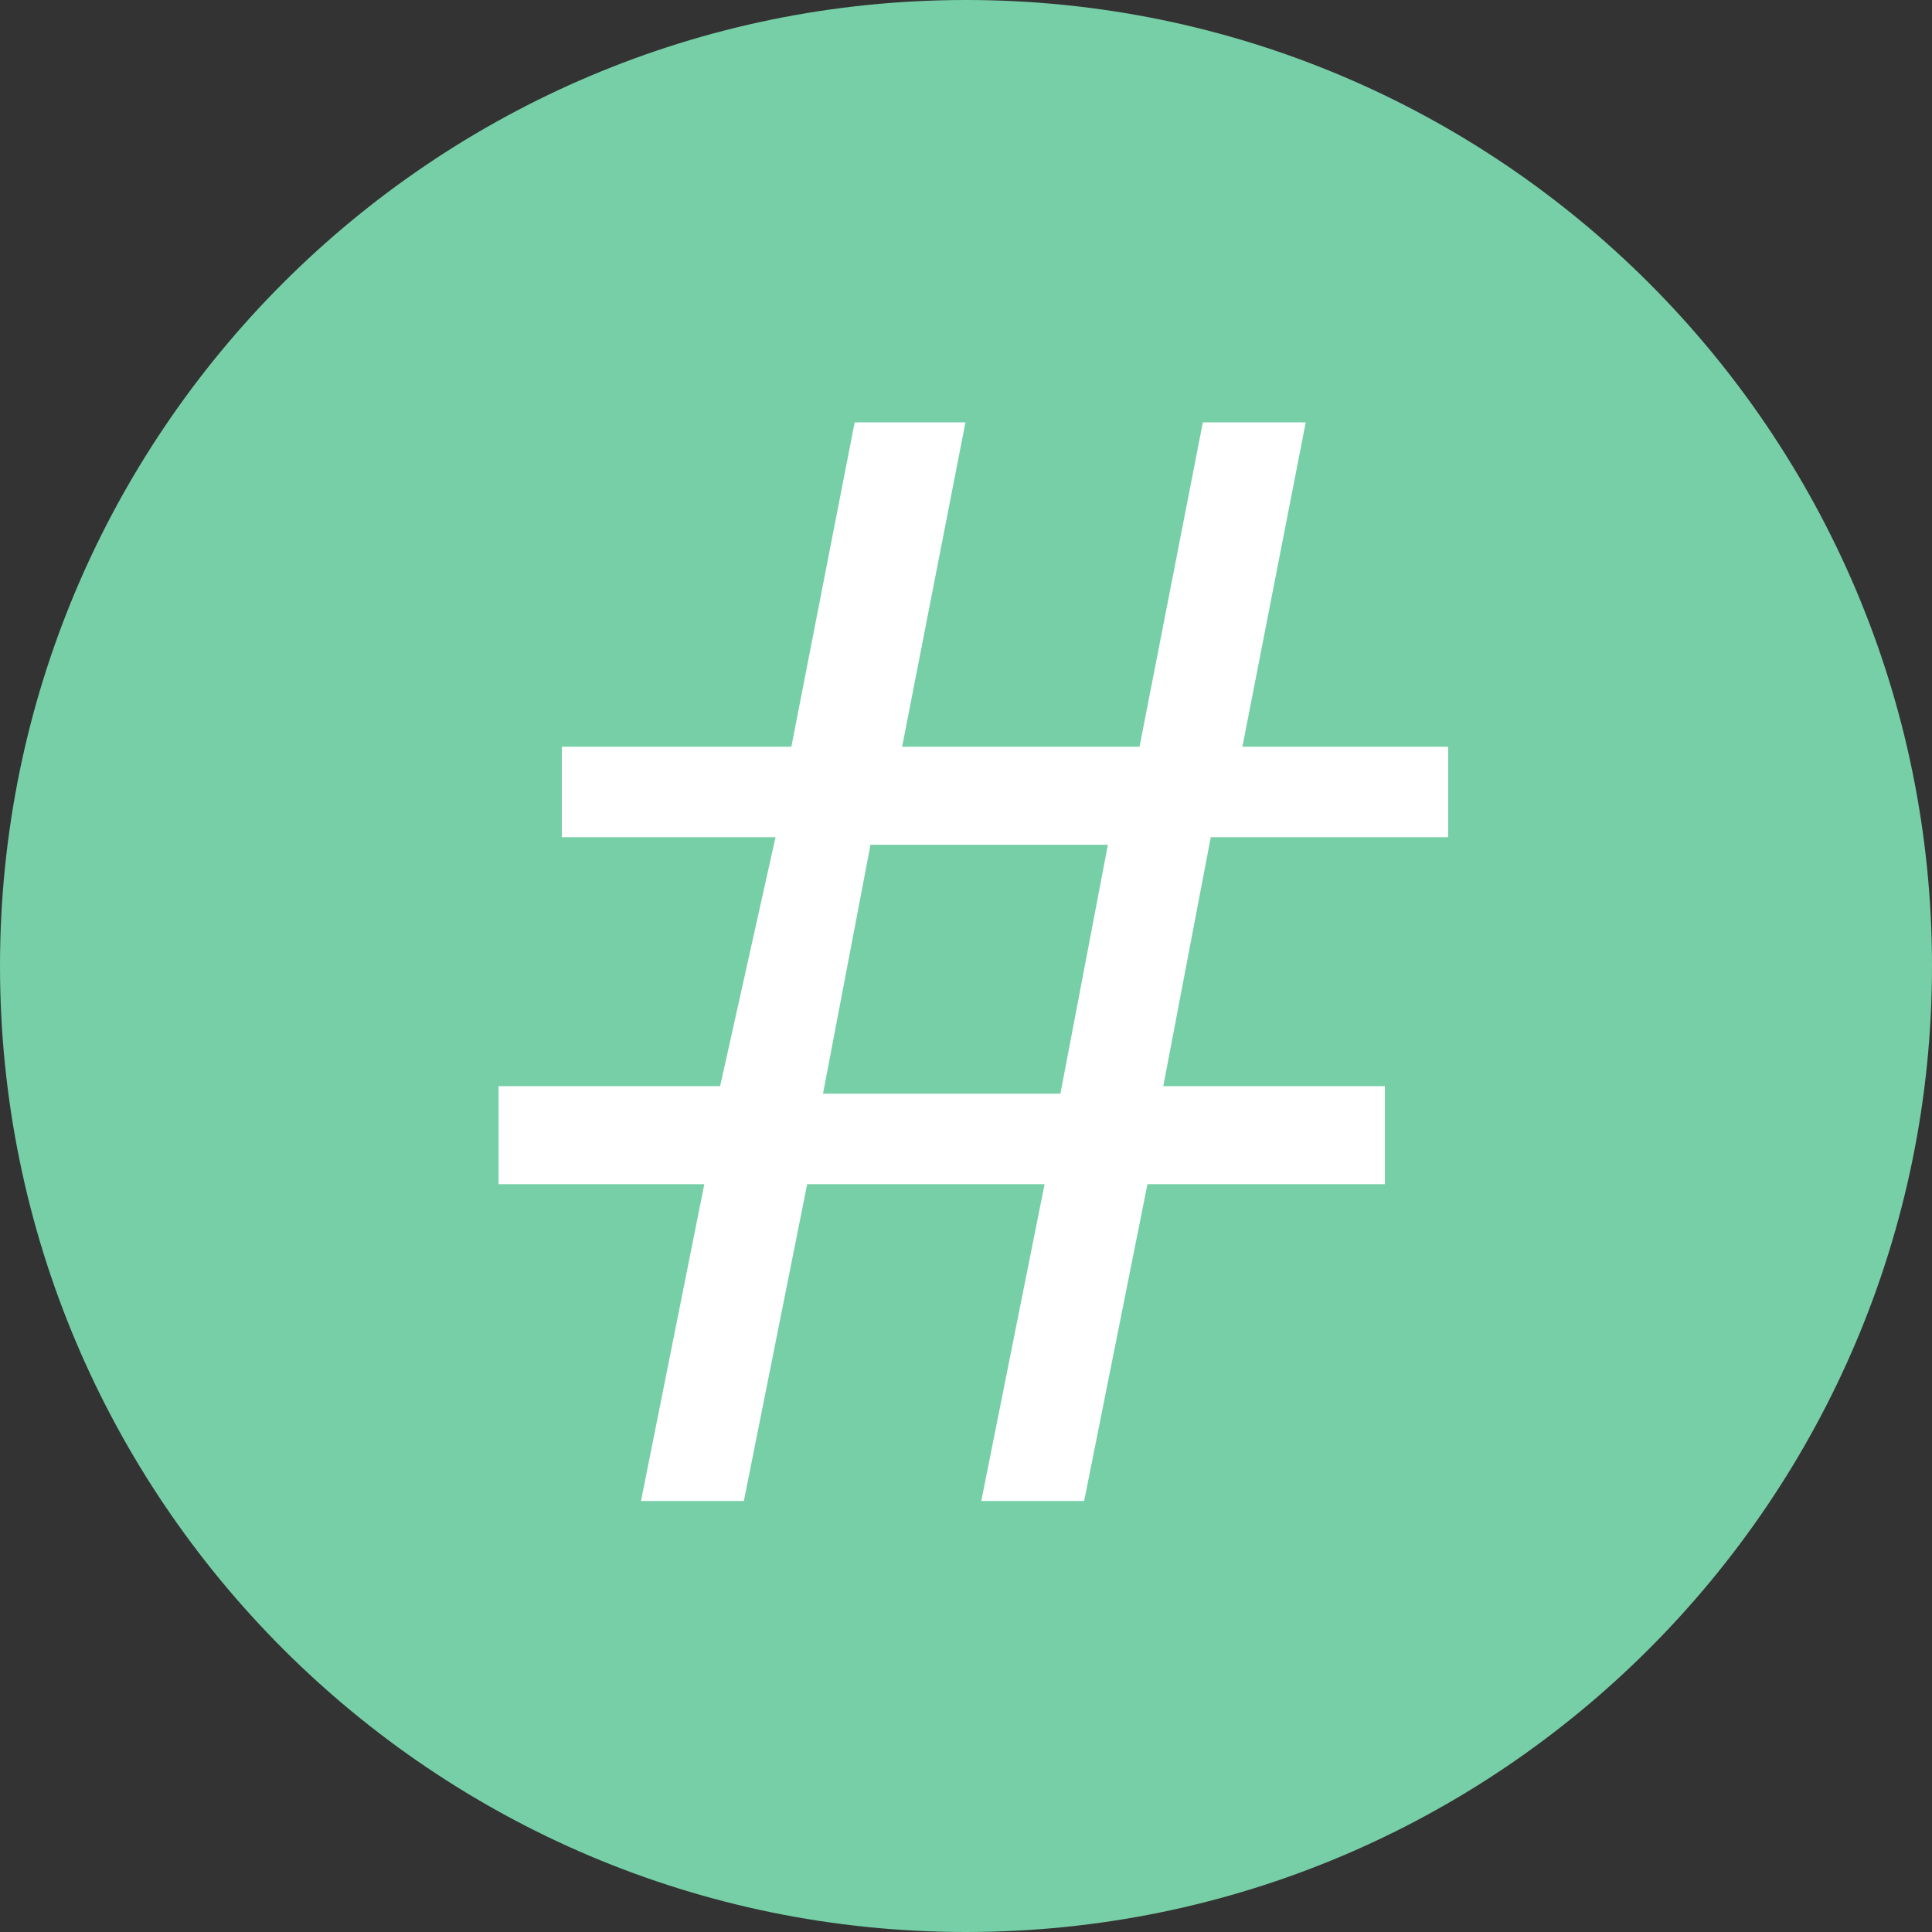 <?xml version="1.0" encoding="utf-8"?>
<!-- Generator: Adobe Illustrator 21.0.0, SVG Export Plug-In . SVG Version: 6.00 Build 0)  -->
<svg version="1.1" id="Layer_1" xmlns="http://www.w3.org/2000/svg" xmlns:xlink="http://www.w3.org/1999/xlink" x="0px" y="0px"
	 viewBox="0 0 25 25" style="enable-background:new 0 0 25 25;" xml:space="preserve">
<rect x="0" y="0" width="25" height="25" fill="#333333" stroke="none"/>
<g id="icons_people">
	<path id="Oval-1-Copy-7" fill="#76CFA6" d="M12.5,25C19.4,25,25,19.4,25,12.5S19.4,0,12.5,0S0,5.6,0,12.5S5.6,25,12.5,25z"/>
	<g id="text3879" transform="scale(1.024,0.976)">
		<path id="path3002" fill="#ffffff" d="M15.3,11.1l-0.6,3.3h2.8v1.3h-3l-0.8,4.2h-1.3l0.8-4.2h-3l-0.8,4.2H8.1l0.8-4.2H6.3v-1.3h2.8
			l0.7-3.3H7.1V9.9H10l0.8-4.3h1.4l-0.8,4.3h3l0.8-4.3h1.3l-0.8,4.3h2.6v1.2H15.3 M10.4,14.5h3l0.6-3.3h-3L10.4,14.5"/>
	</g>
</g>
</svg>
